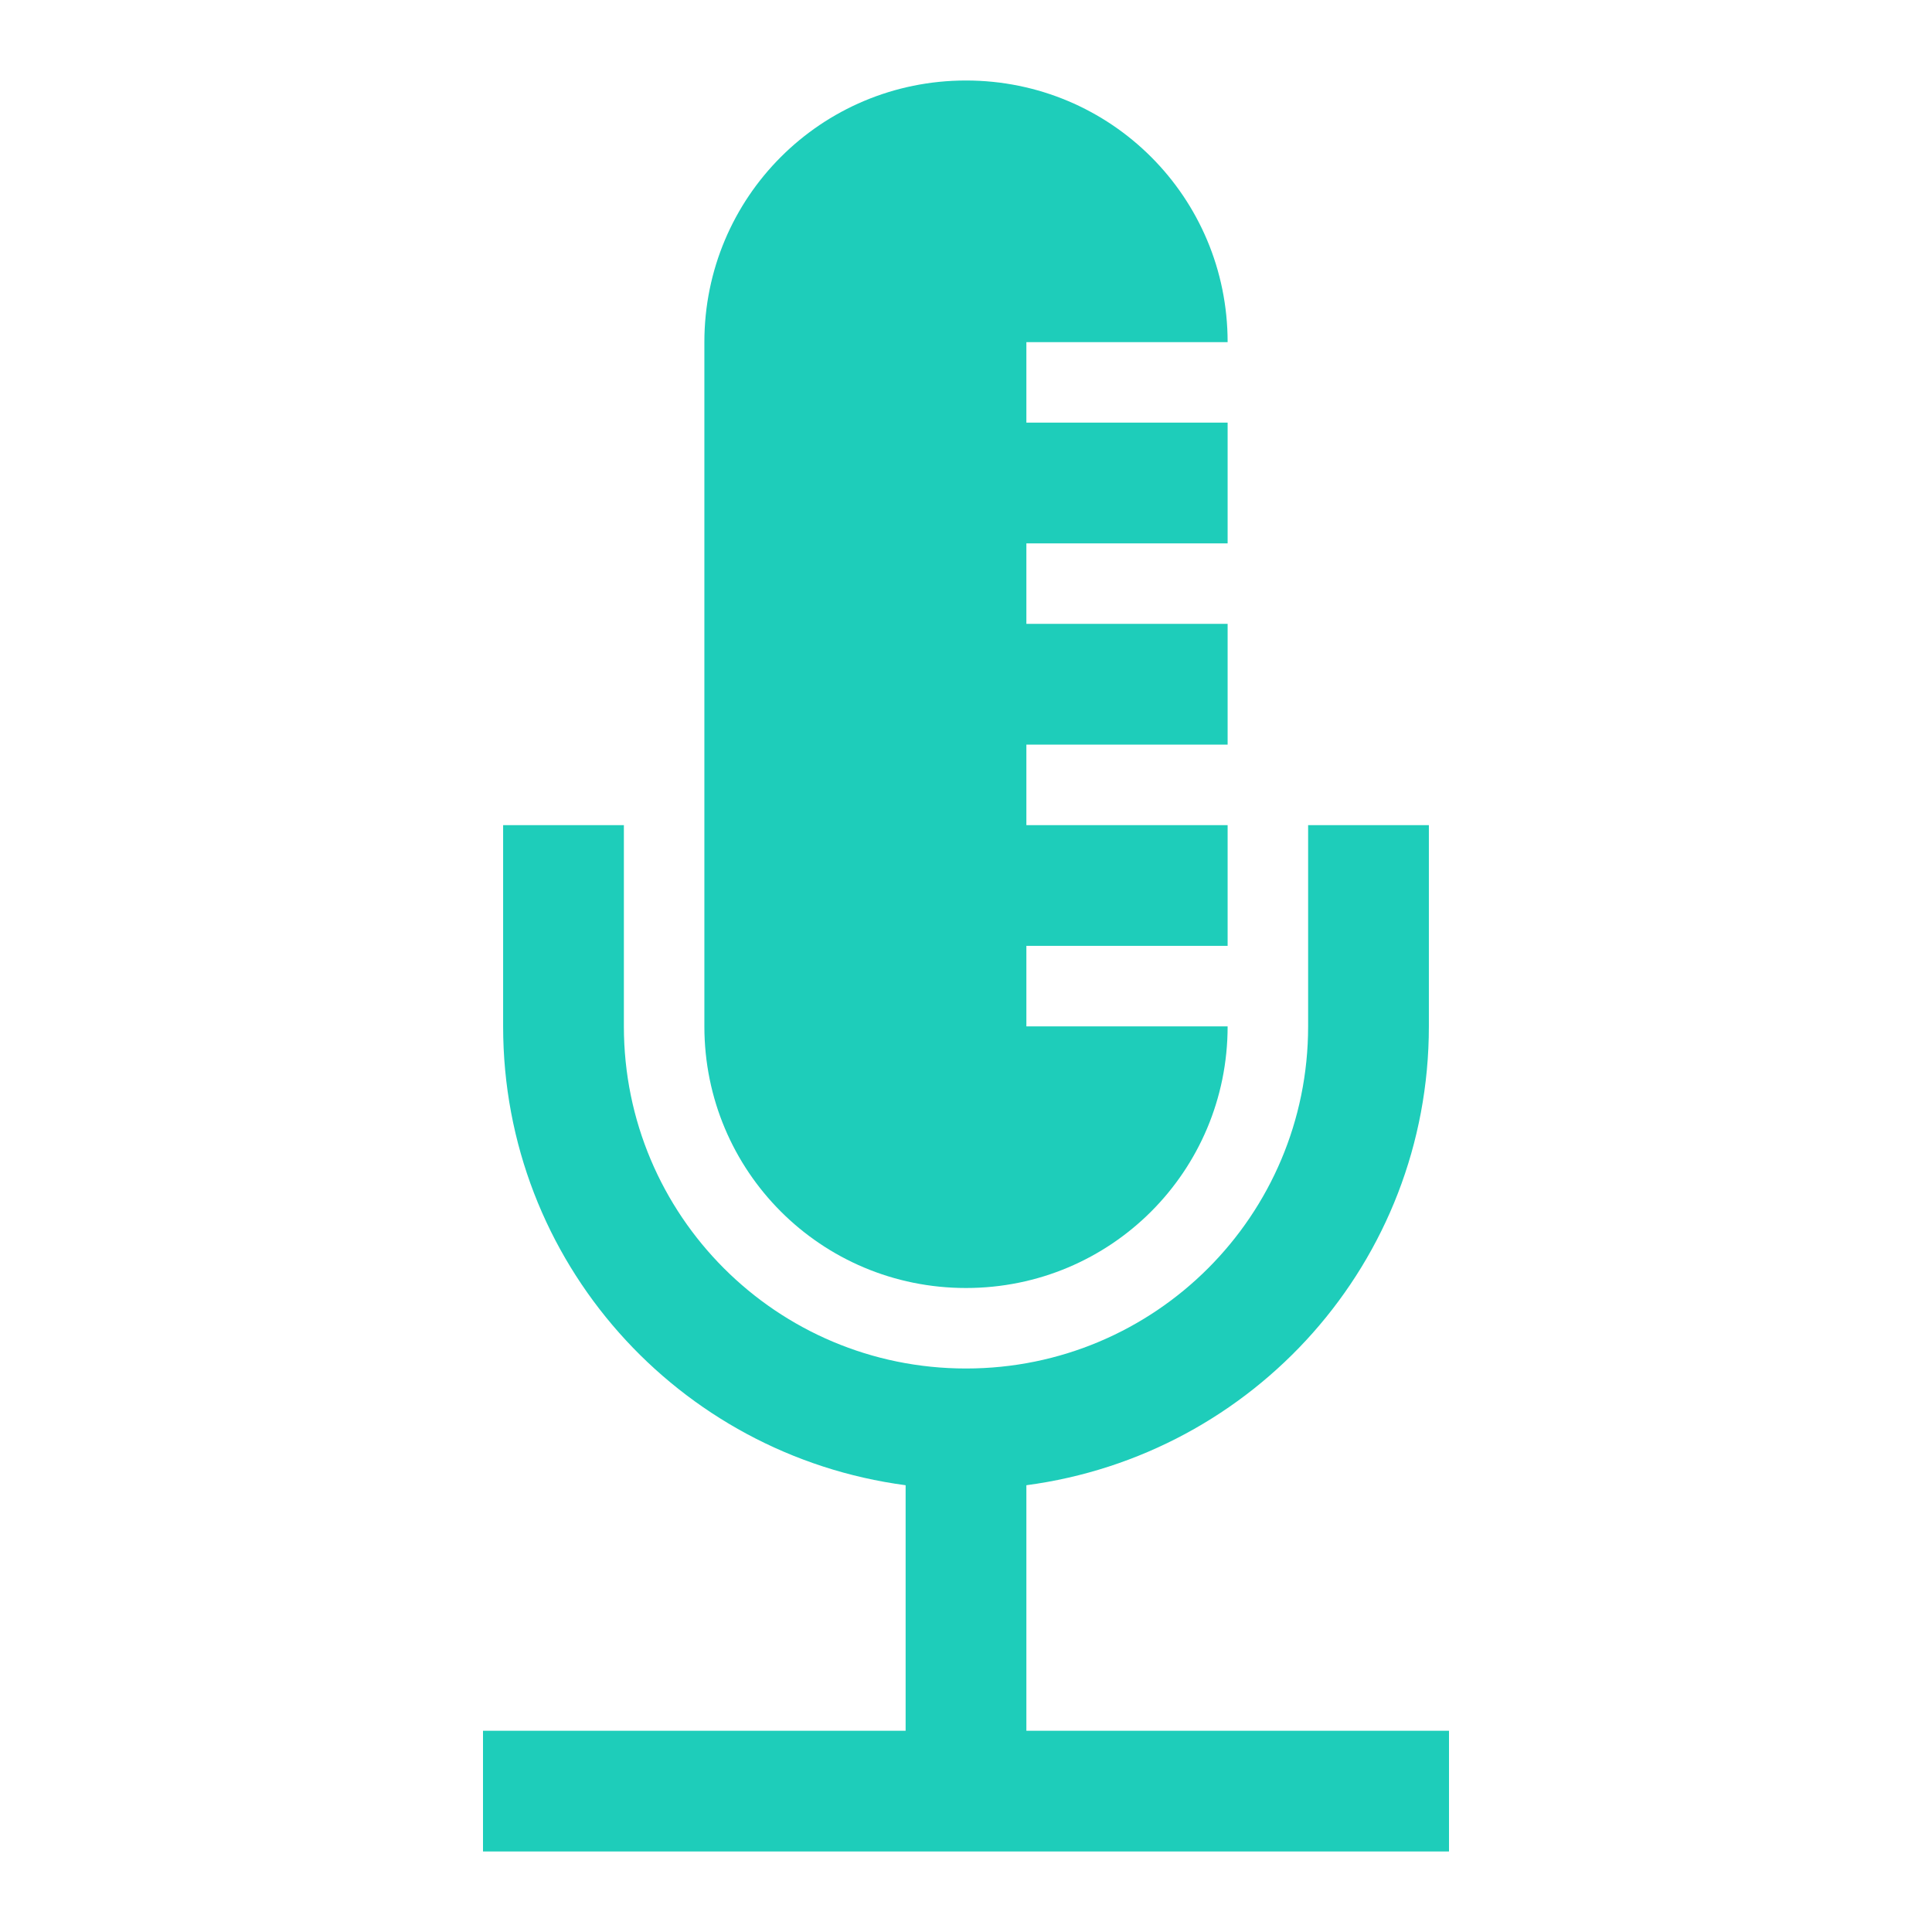 <svg width="96" height="96" xmlns="http://www.w3.org/2000/svg" xmlns:xlink="http://www.w3.org/1999/xlink" xml:space="preserve" overflow="hidden"><g transform="translate(-60 -468)"><path d="M111 554 111 541.8C122.3 540.3 131 530.7 131 519L131 509 125 509 125 519C125 528.4 117.4 536 108 536 98.6 536 91 528.4 91 519L91 509 85 509 85 519C85 530.7 93.7 540.3 105 541.8L105 554 84 554 84 560 132 560 132 554 111 554Z" fill="#1ECDBA"/><path d="M108 532C115.2 532 121 526.2 121 519L111 519 111 515 121 515 121 509 111 509 111 505 121 505 121 499 111 499 111 495 121 495 121 489 111 489 111 485 121 485C121 477.8 115.2 472 108 472 100.8 472 95 477.8 95 485L95 519C95 526.2 100.8 532 108 532Z" fill="#1ECDBA"/></g></svg>